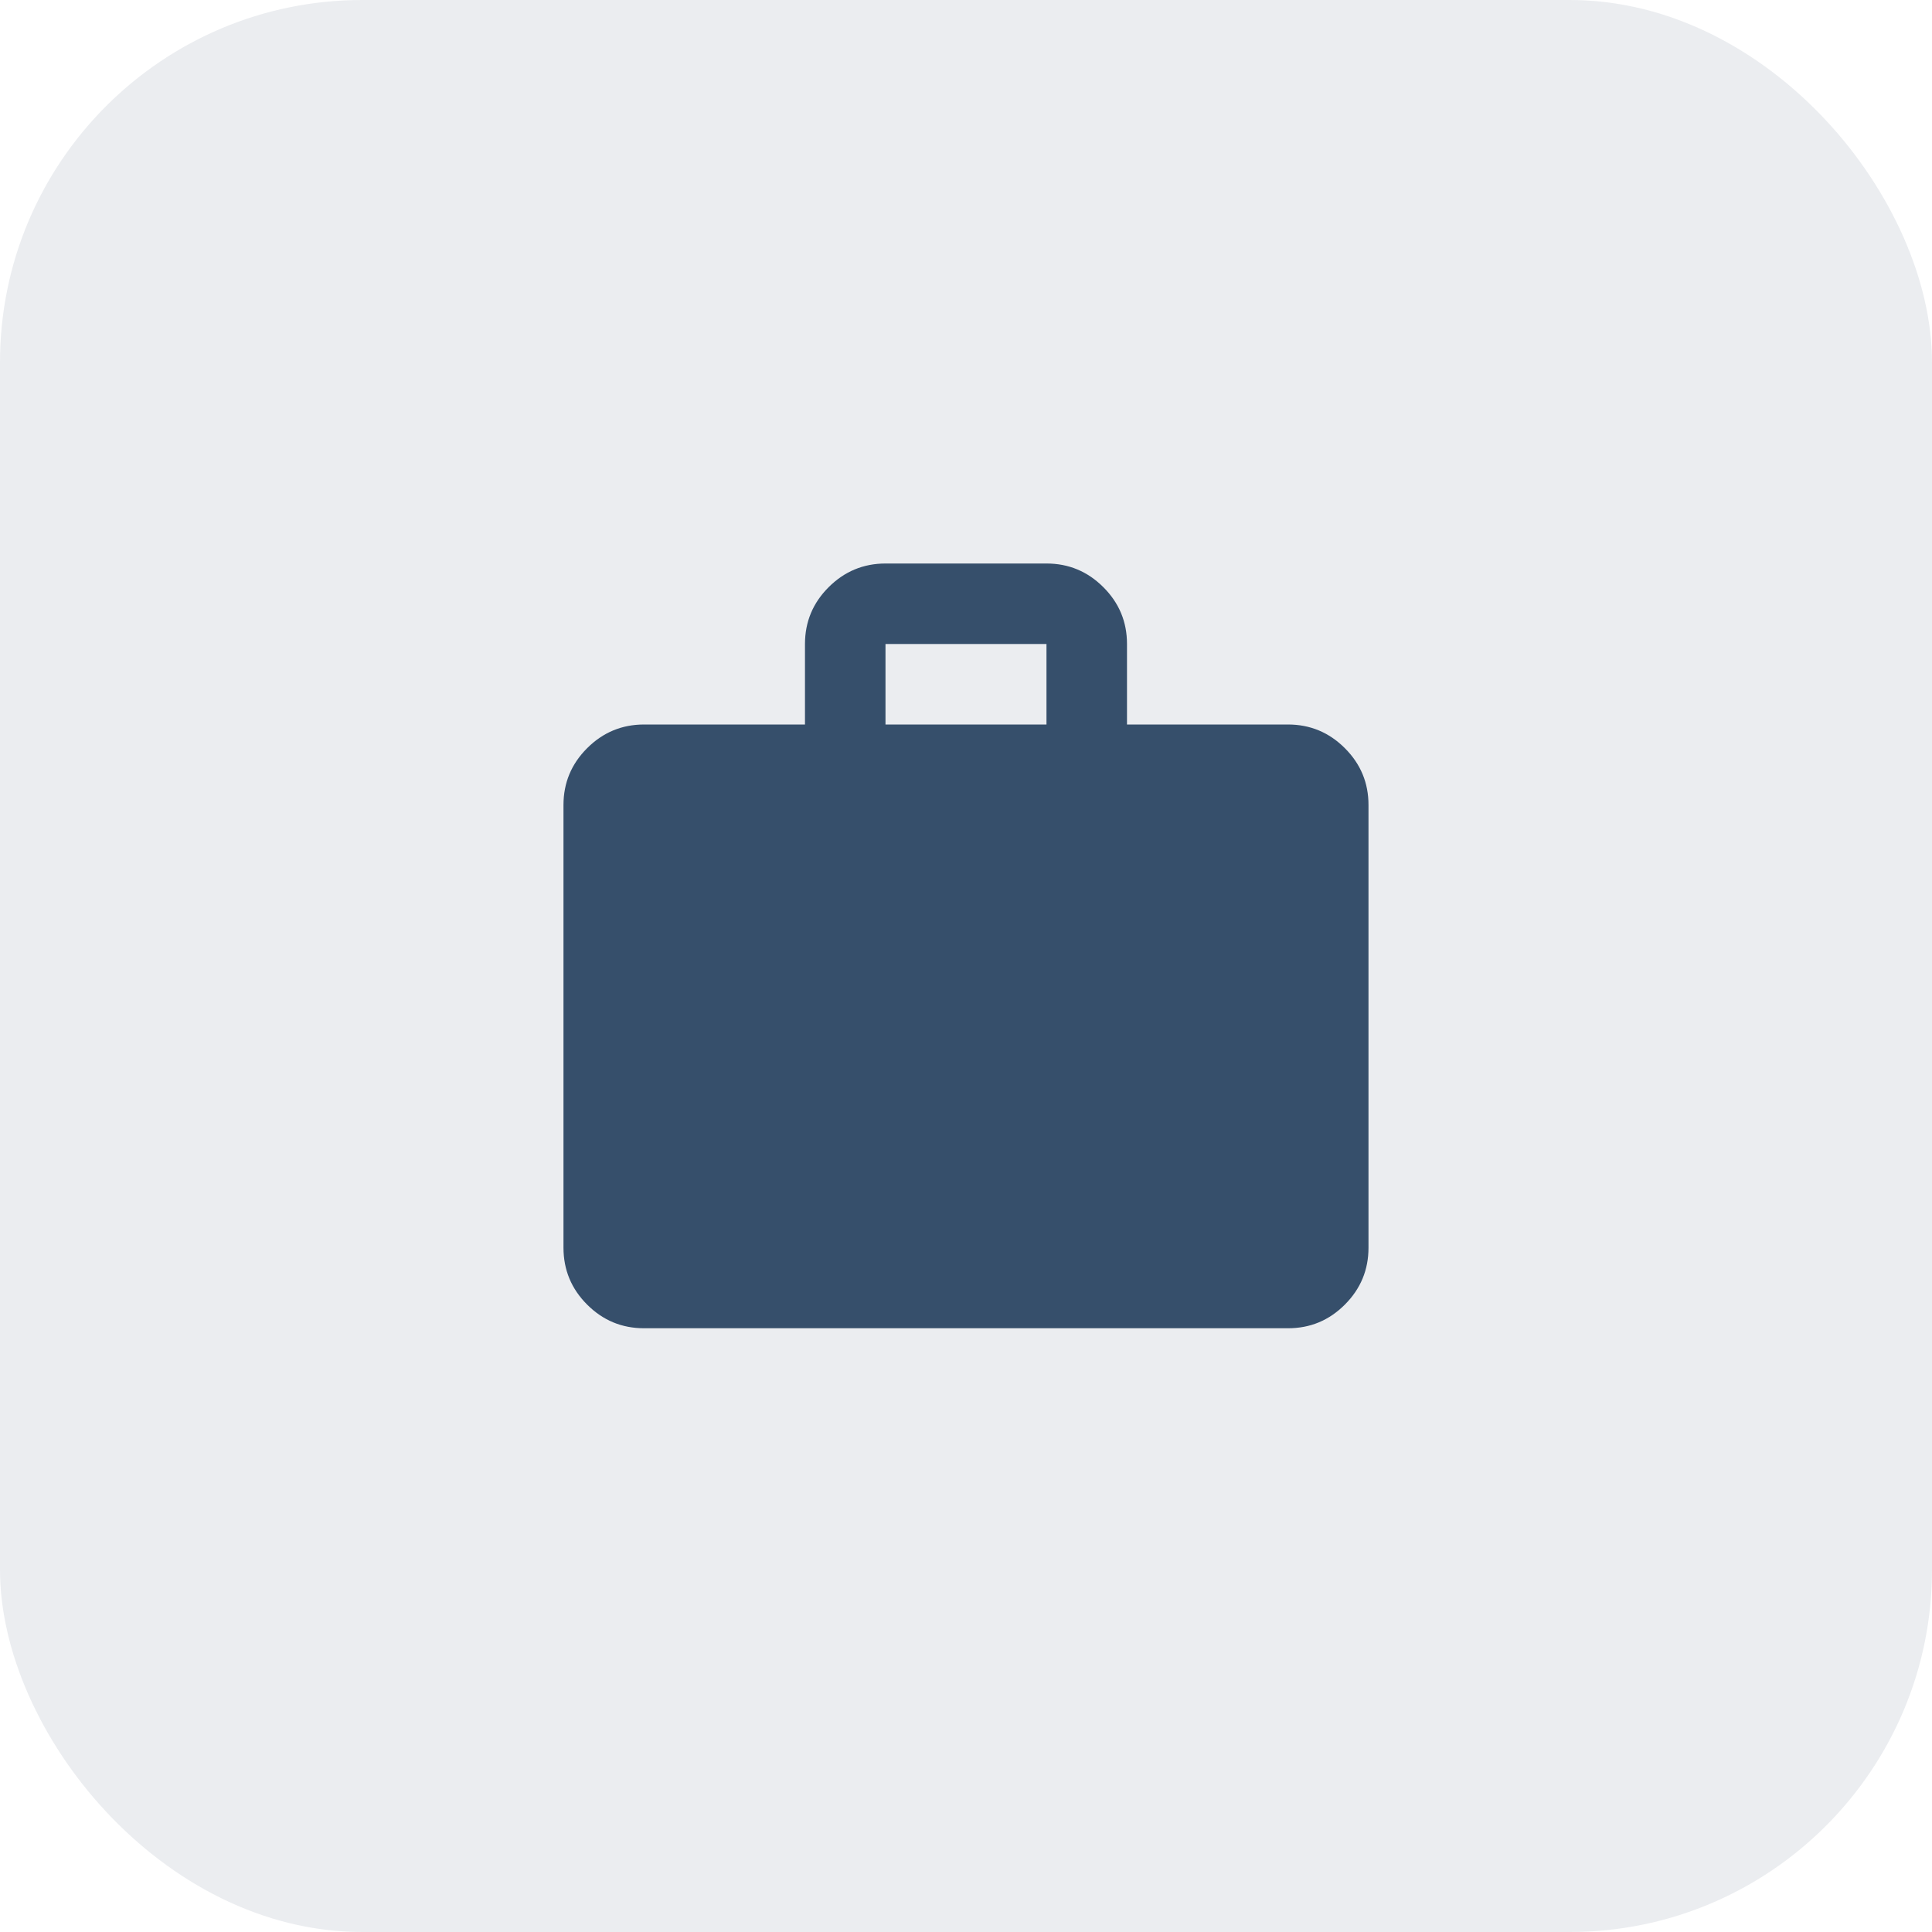 <svg xmlns="http://www.w3.org/2000/svg" width="64" height="64" viewBox="0 0 64 64" fill="none"><rect width="64" height="64" rx="12" fill="#364F6B" fill-opacity="0.1"></rect><path d="M21.333 44C20.599 44 19.972 43.739 19.45 43.217C18.928 42.696 18.667 42.068 18.666 41.333V26.667C18.666 25.933 18.927 25.306 19.45 24.784C19.973 24.262 20.6 24.001 21.333 24H26.666V21.333C26.666 20.6 26.927 19.973 27.45 19.451C27.973 18.929 28.6 18.668 29.333 18.667H34.666C35.399 18.667 36.027 18.928 36.55 19.451C37.073 19.973 37.334 20.601 37.333 21.333V24H42.666C43.399 24 44.027 24.261 44.55 24.784C45.073 25.307 45.334 25.934 45.333 26.667V41.333C45.333 42.067 45.072 42.695 44.55 43.217C44.028 43.74 43.4 44.001 42.666 44H21.333ZM29.333 24H34.666V21.333H29.333V24Z" fill="#364F6B"></path></svg>